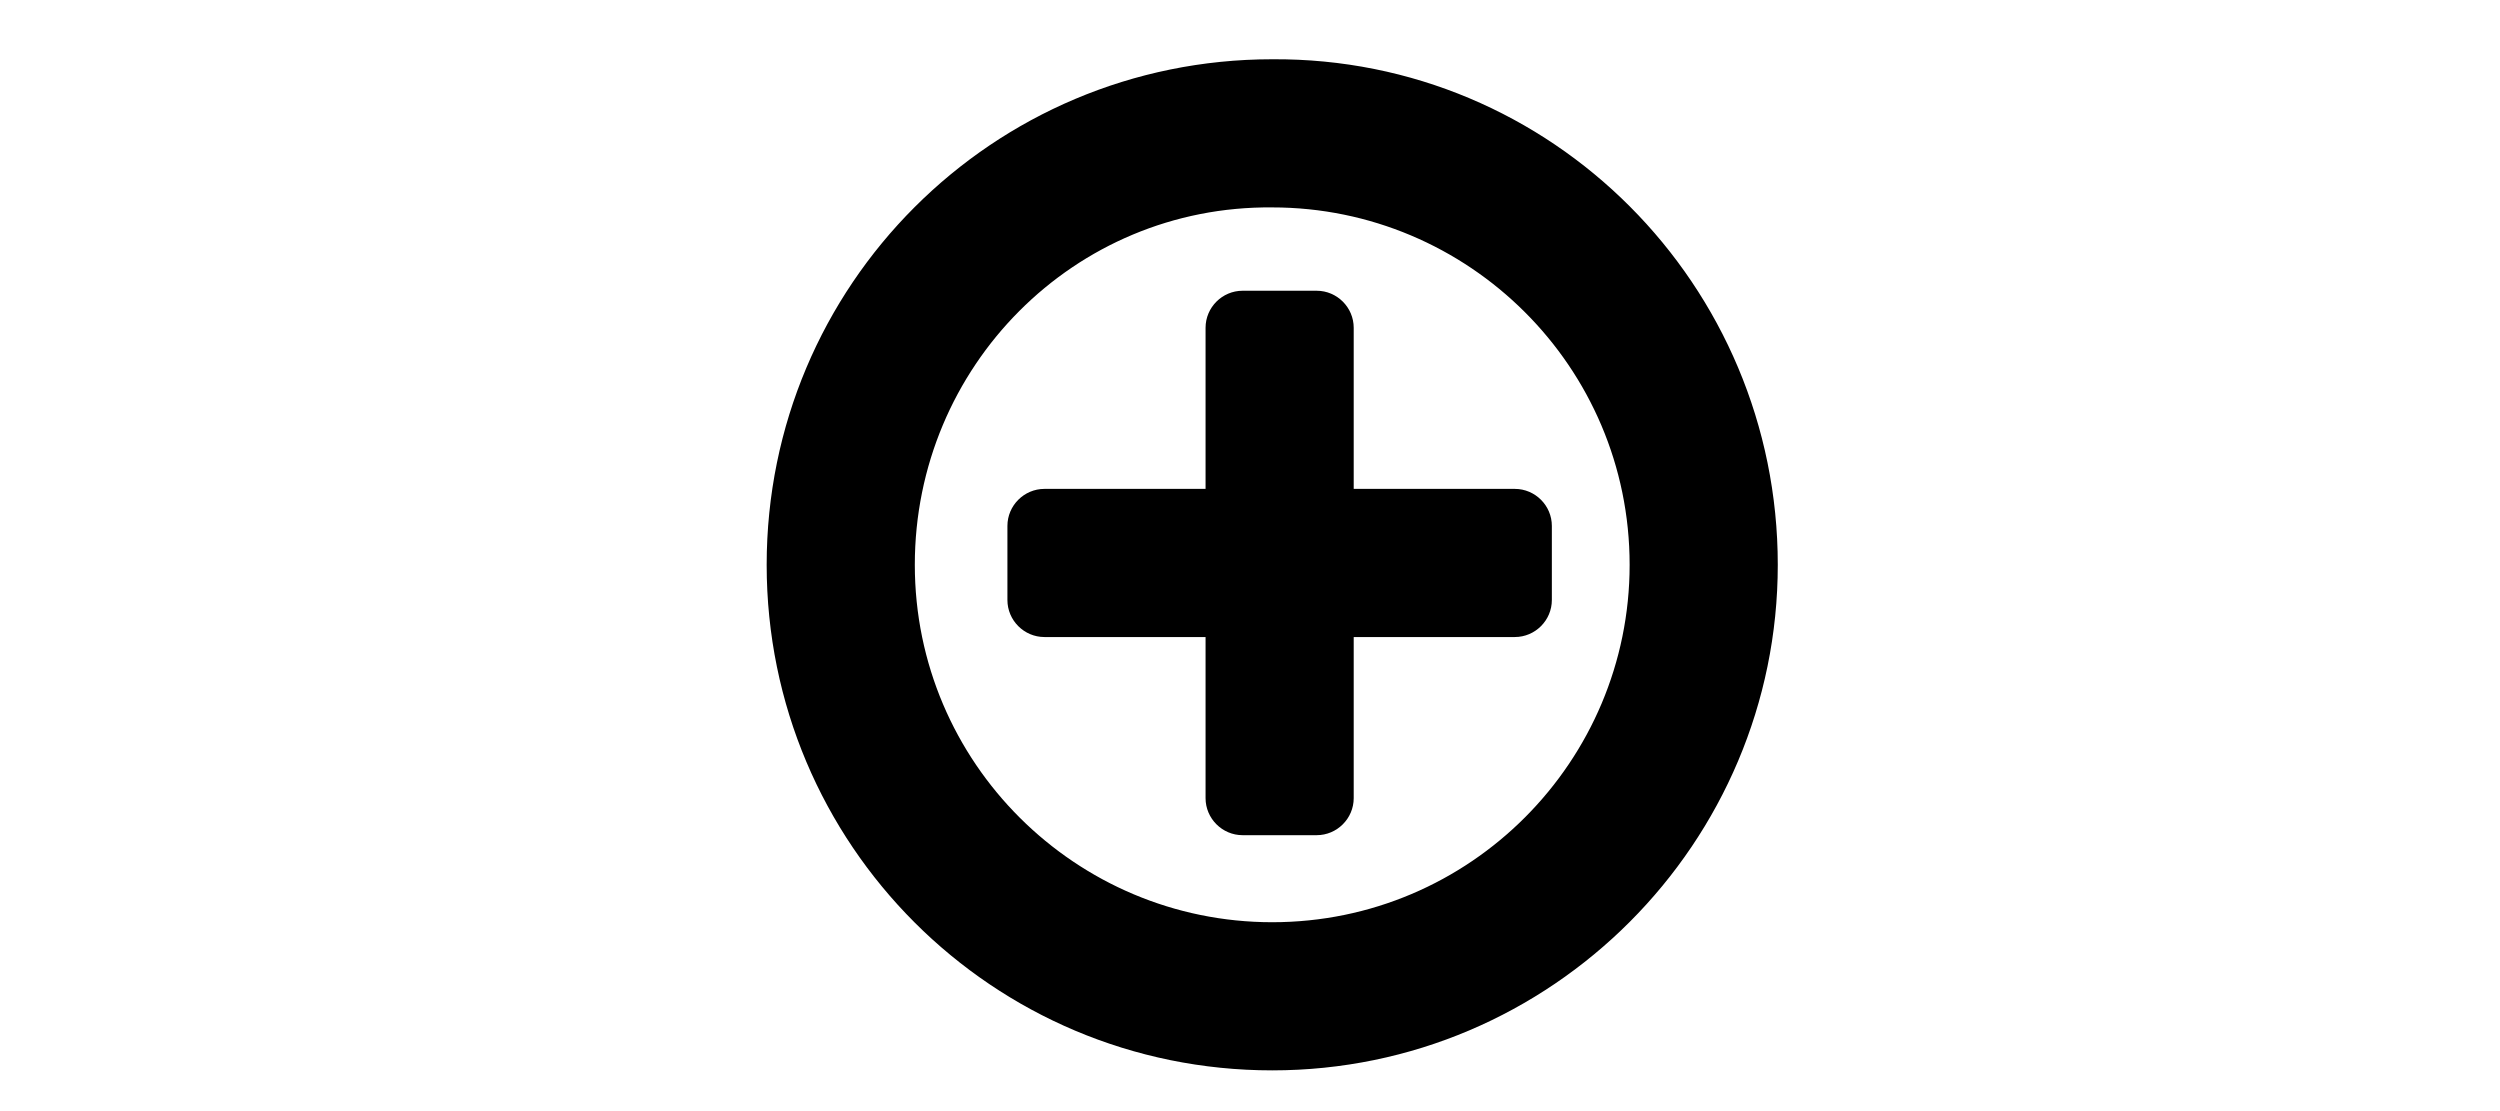 <?xml version="1.0" encoding="utf-8"?>
<!-- Generator: Adobe Illustrator 23.0.6, SVG Export Plug-In . SVG Version: 6.00 Build 0)  -->
<svg version="1.1" id="Layer_1" xmlns="http://www.w3.org/2000/svg" xmlns:xlink="http://www.w3.org/1999/xlink" x="0px" y="0px"
	 viewBox="0 0 135 60" style="enable-background:new 0 0 135 60;" xml:space="preserve">
<g>
	<g>
		<path d="M68.7,57.8c-15.1,0-27.3-12.2-27.3-27.3c0-15.1,12.2-27.3,27.3-27.3C83.8,3.1,96,15.4,96,30.5
			C96,45.5,83.8,57.8,68.7,57.8z M49.4,30.5c0,10.7,8.7,19.3,19.3,19.3c10.7,0,19.3-8.7,19.3-19.3c0-10.7-8.7-19.3-19.3-19.3
			C58,11.1,49.4,19.8,49.4,30.5z"/>
	</g>
	<g>
		<path d="M83.8,32.4c0,1.1-0.9,2-2,2h-8.7v8.7c0,1.1-0.9,2-2,2h-4c-1.1,0-2-0.9-2-2v-8.7h-8.7c-1.1,0-2-0.9-2-2v-4c0-1.1,0.9-2,2-2
			h8.7v-8.7c0-1.1,0.9-2,2-2h4c1.1,0,2,0.9,2,2v8.7h8.7c1.1,0,2,0.9,2,2V32.4z"/>
	</g>
</g>
</svg>
